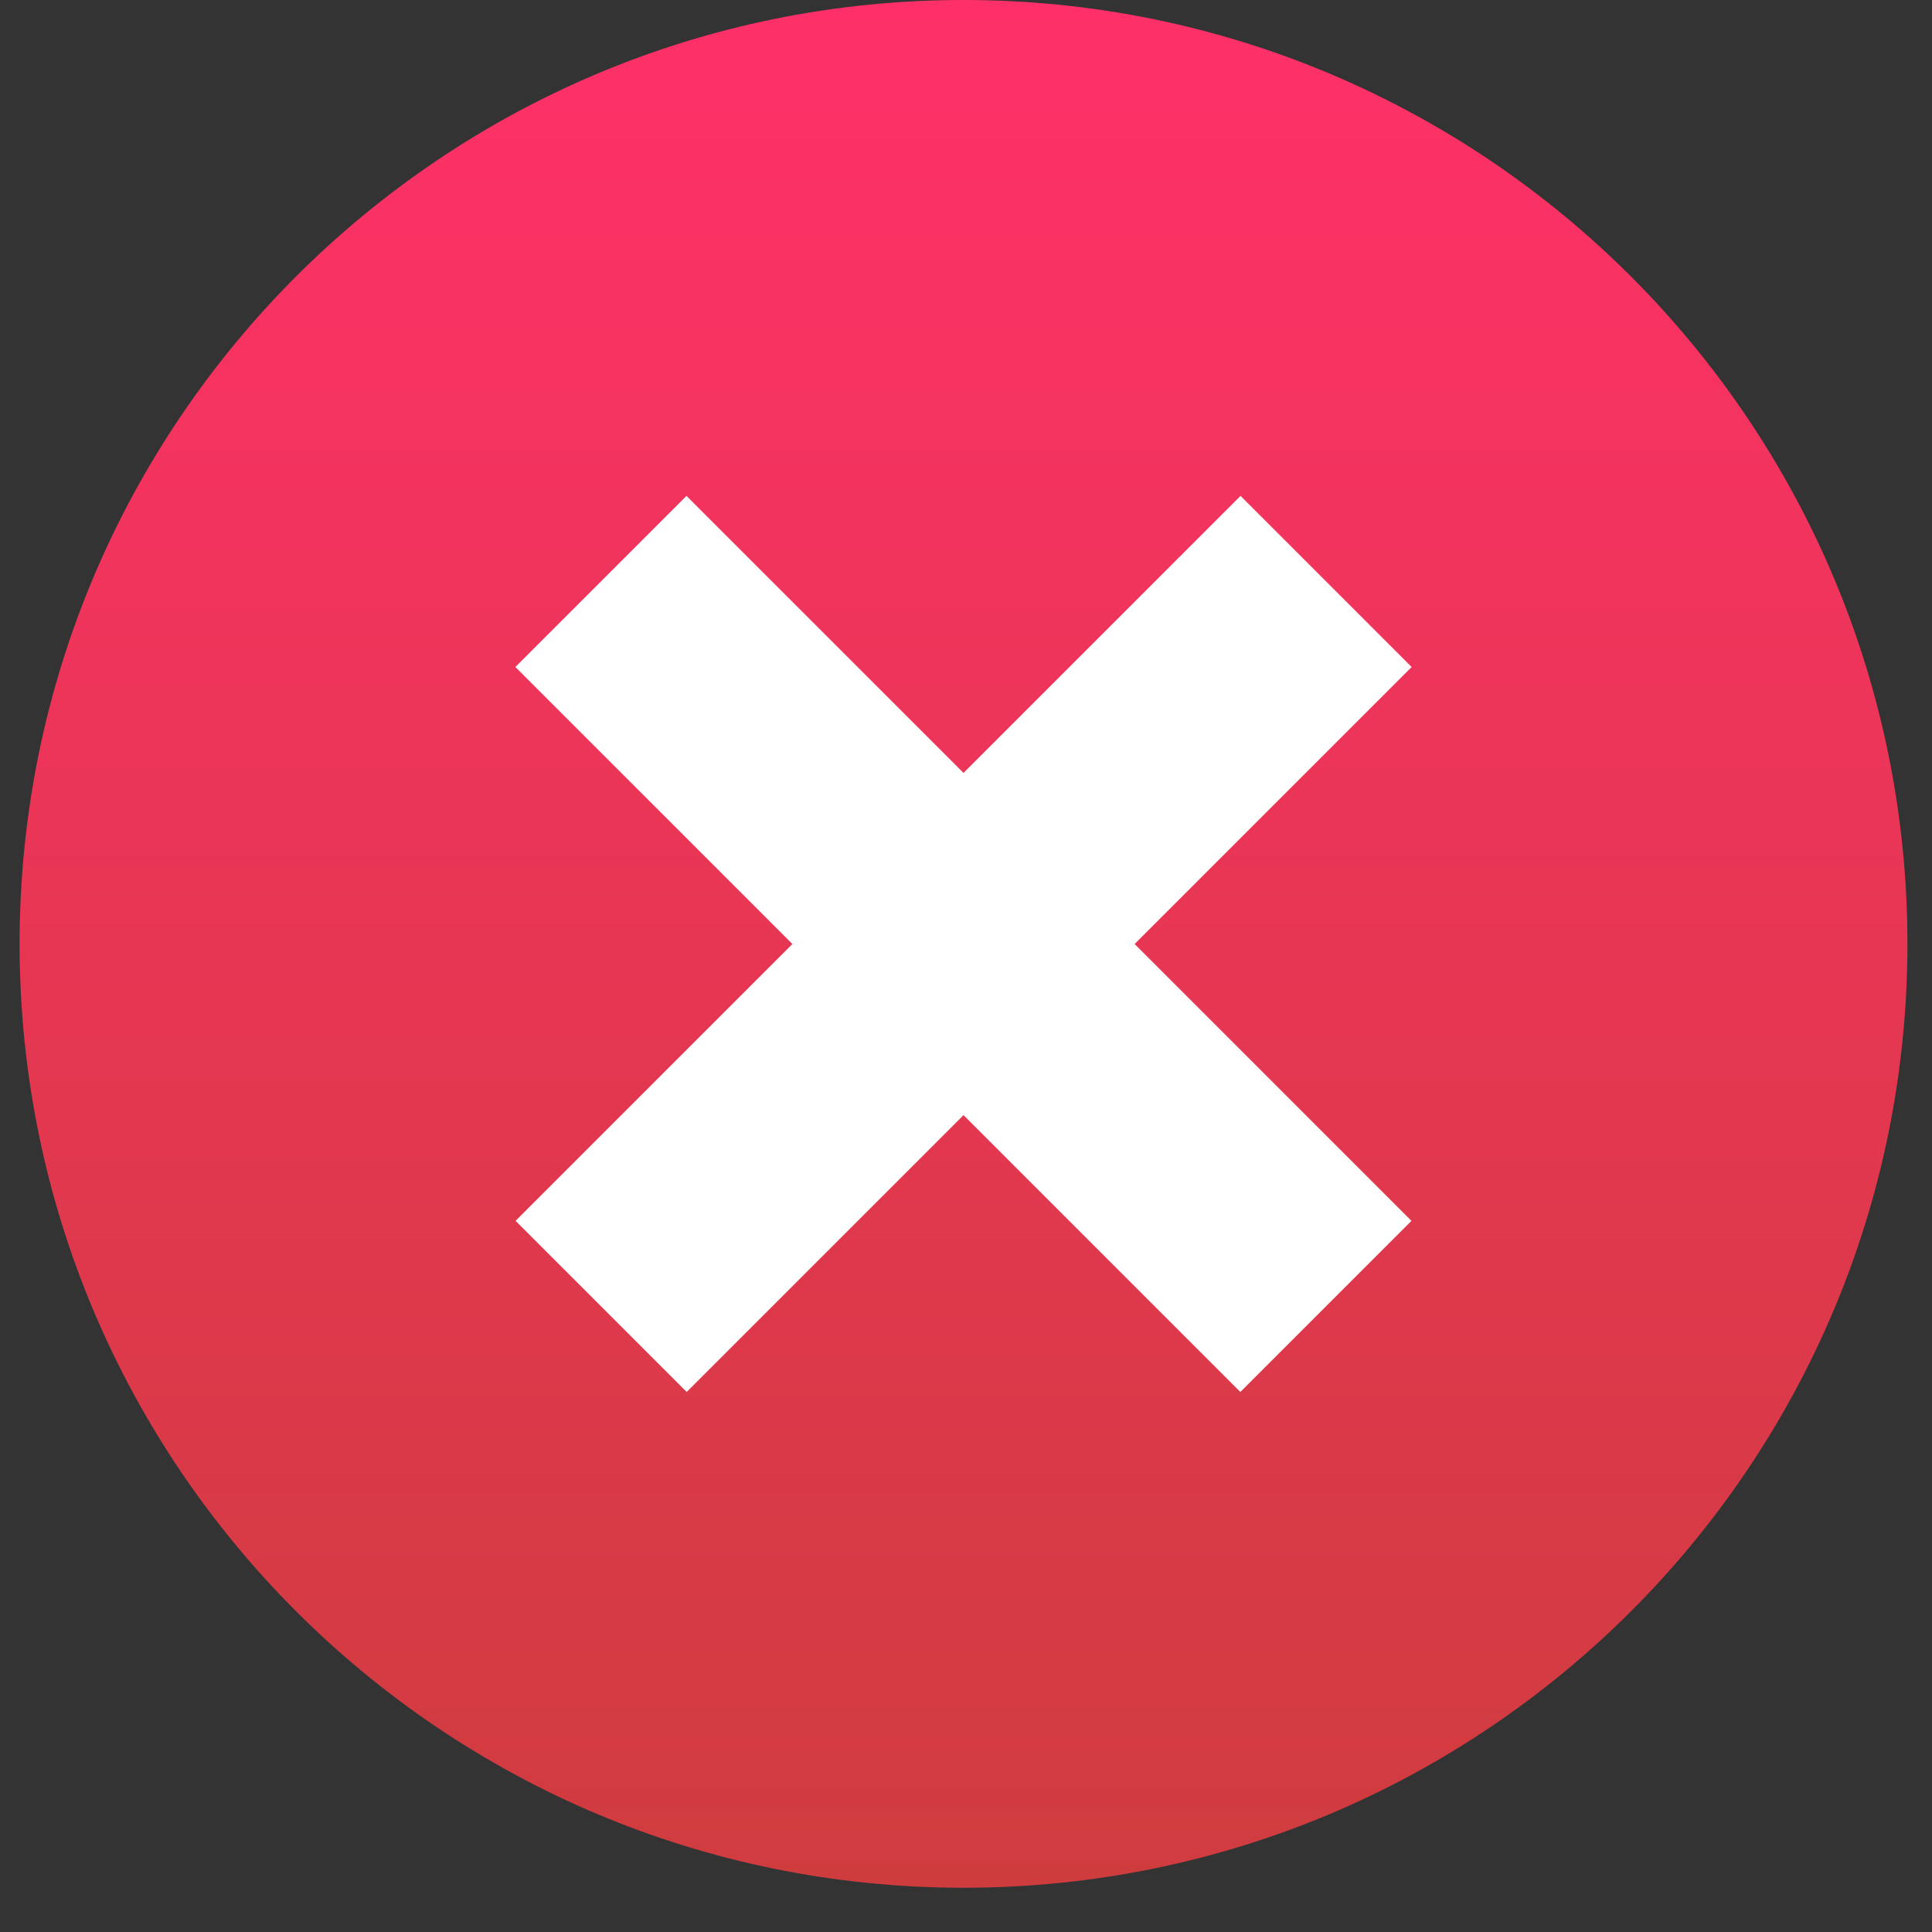<svg width="21" height="21" fill="none" xmlns="http://www.w3.org/2000/svg"><rect width="100%" height="100%" fill="#333333" stroke="none"/><path d="M10.473 20.519c5.666 0 10.26-4.593 10.26-10.26C20.733 4.593 16.139 0 10.473 0 4.807 0 .213 4.593.213 10.26c0 5.665 4.594 10.259 10.26 10.259Z" fill="url(#a)"/><path d="m13.484 5.39-7.88 7.88 1.86 1.86 7.88-7.88-1.86-1.86Z" fill="#fff"/><path d="m7.462 5.39-1.86 1.86 7.88 7.88 1.86-1.86-7.88-7.88Z" fill="#fff"/><defs><linearGradient id="a" x1="10.473" y1="0" x2="10.473" y2="20.519" gradientUnits="userSpaceOnUse"><stop stop-color="#FF3069"/><stop offset="1" stop-color="#CF3C3E"/></linearGradient></defs></svg>